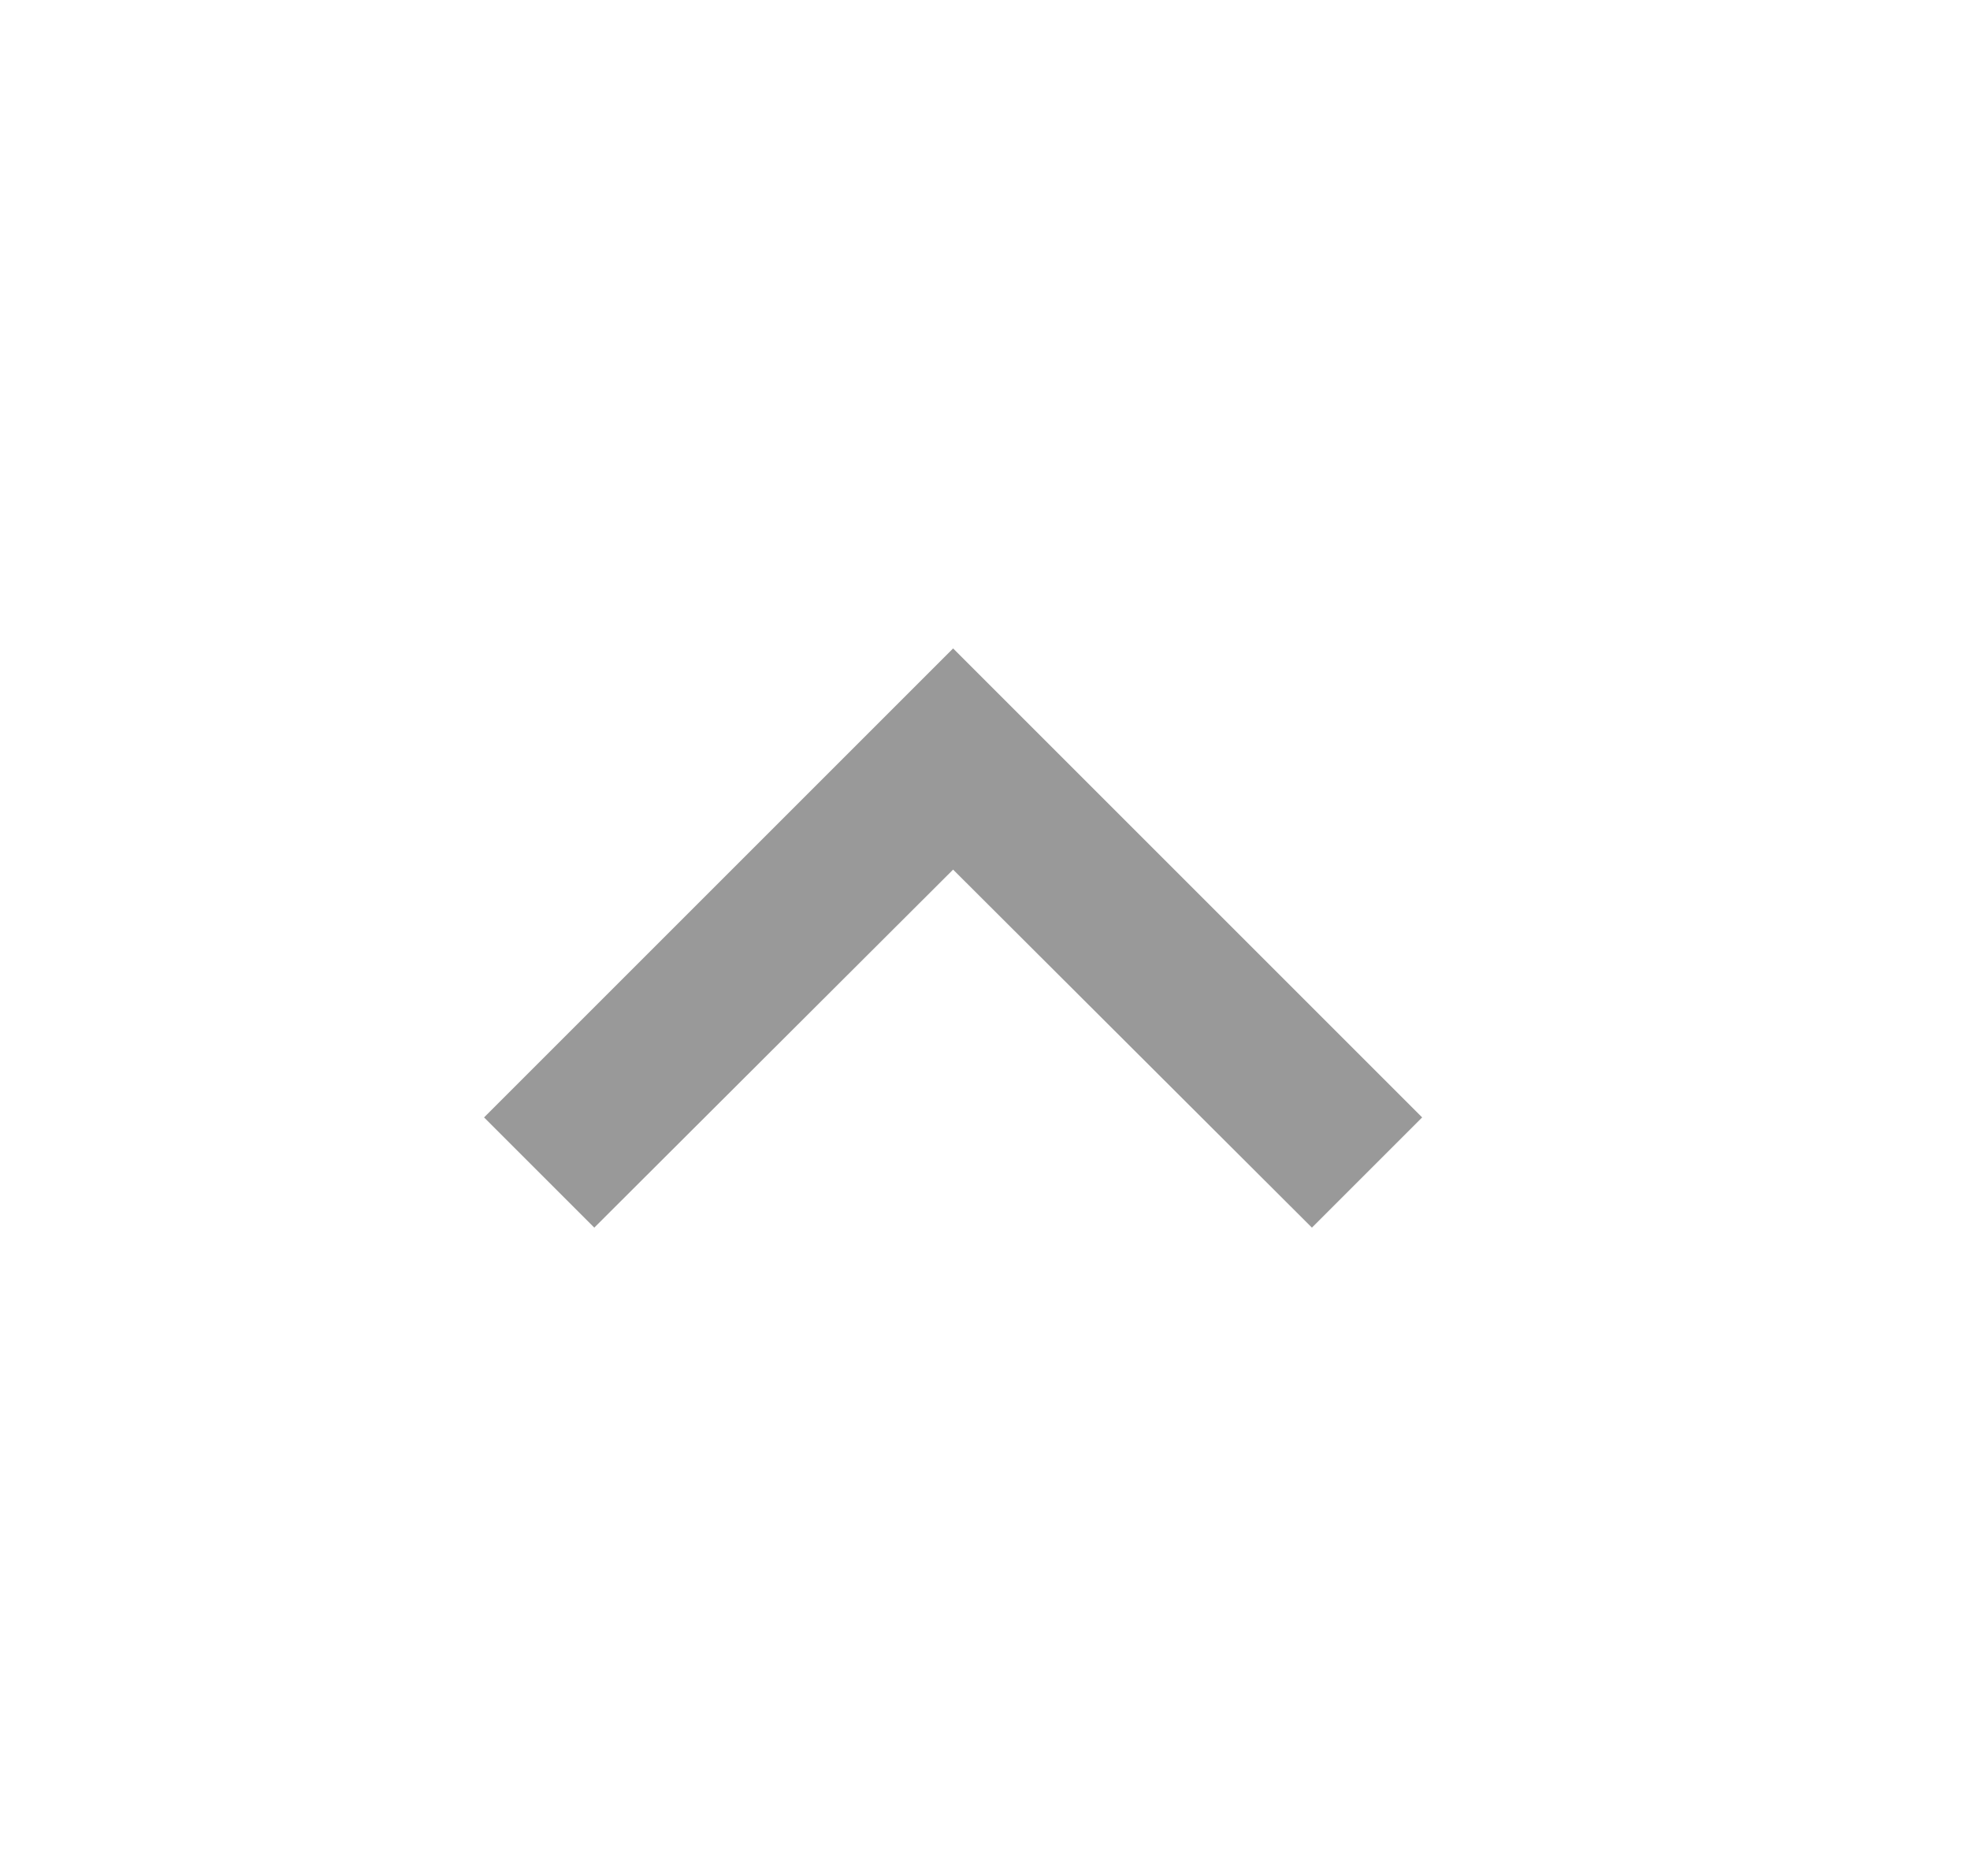 <svg width="21" height="20" viewBox="0 0 21 20" fill="none" xmlns="http://www.w3.org/2000/svg">
<g clip-path="url(#clip0_7315_59288)">
<path d="M6.335 13.088L10.16 9.271L13.985 13.088L15.16 11.913L10.16 6.913L5.16 11.913L6.335 13.088Z" fill="#999999"/>
</g>
<defs>
<clipPath id="clip0_7315_59288">
<rect width="20" height="20" fill="white" transform="translate(0.16)"/>
</clipPath>
</defs>
</svg>
